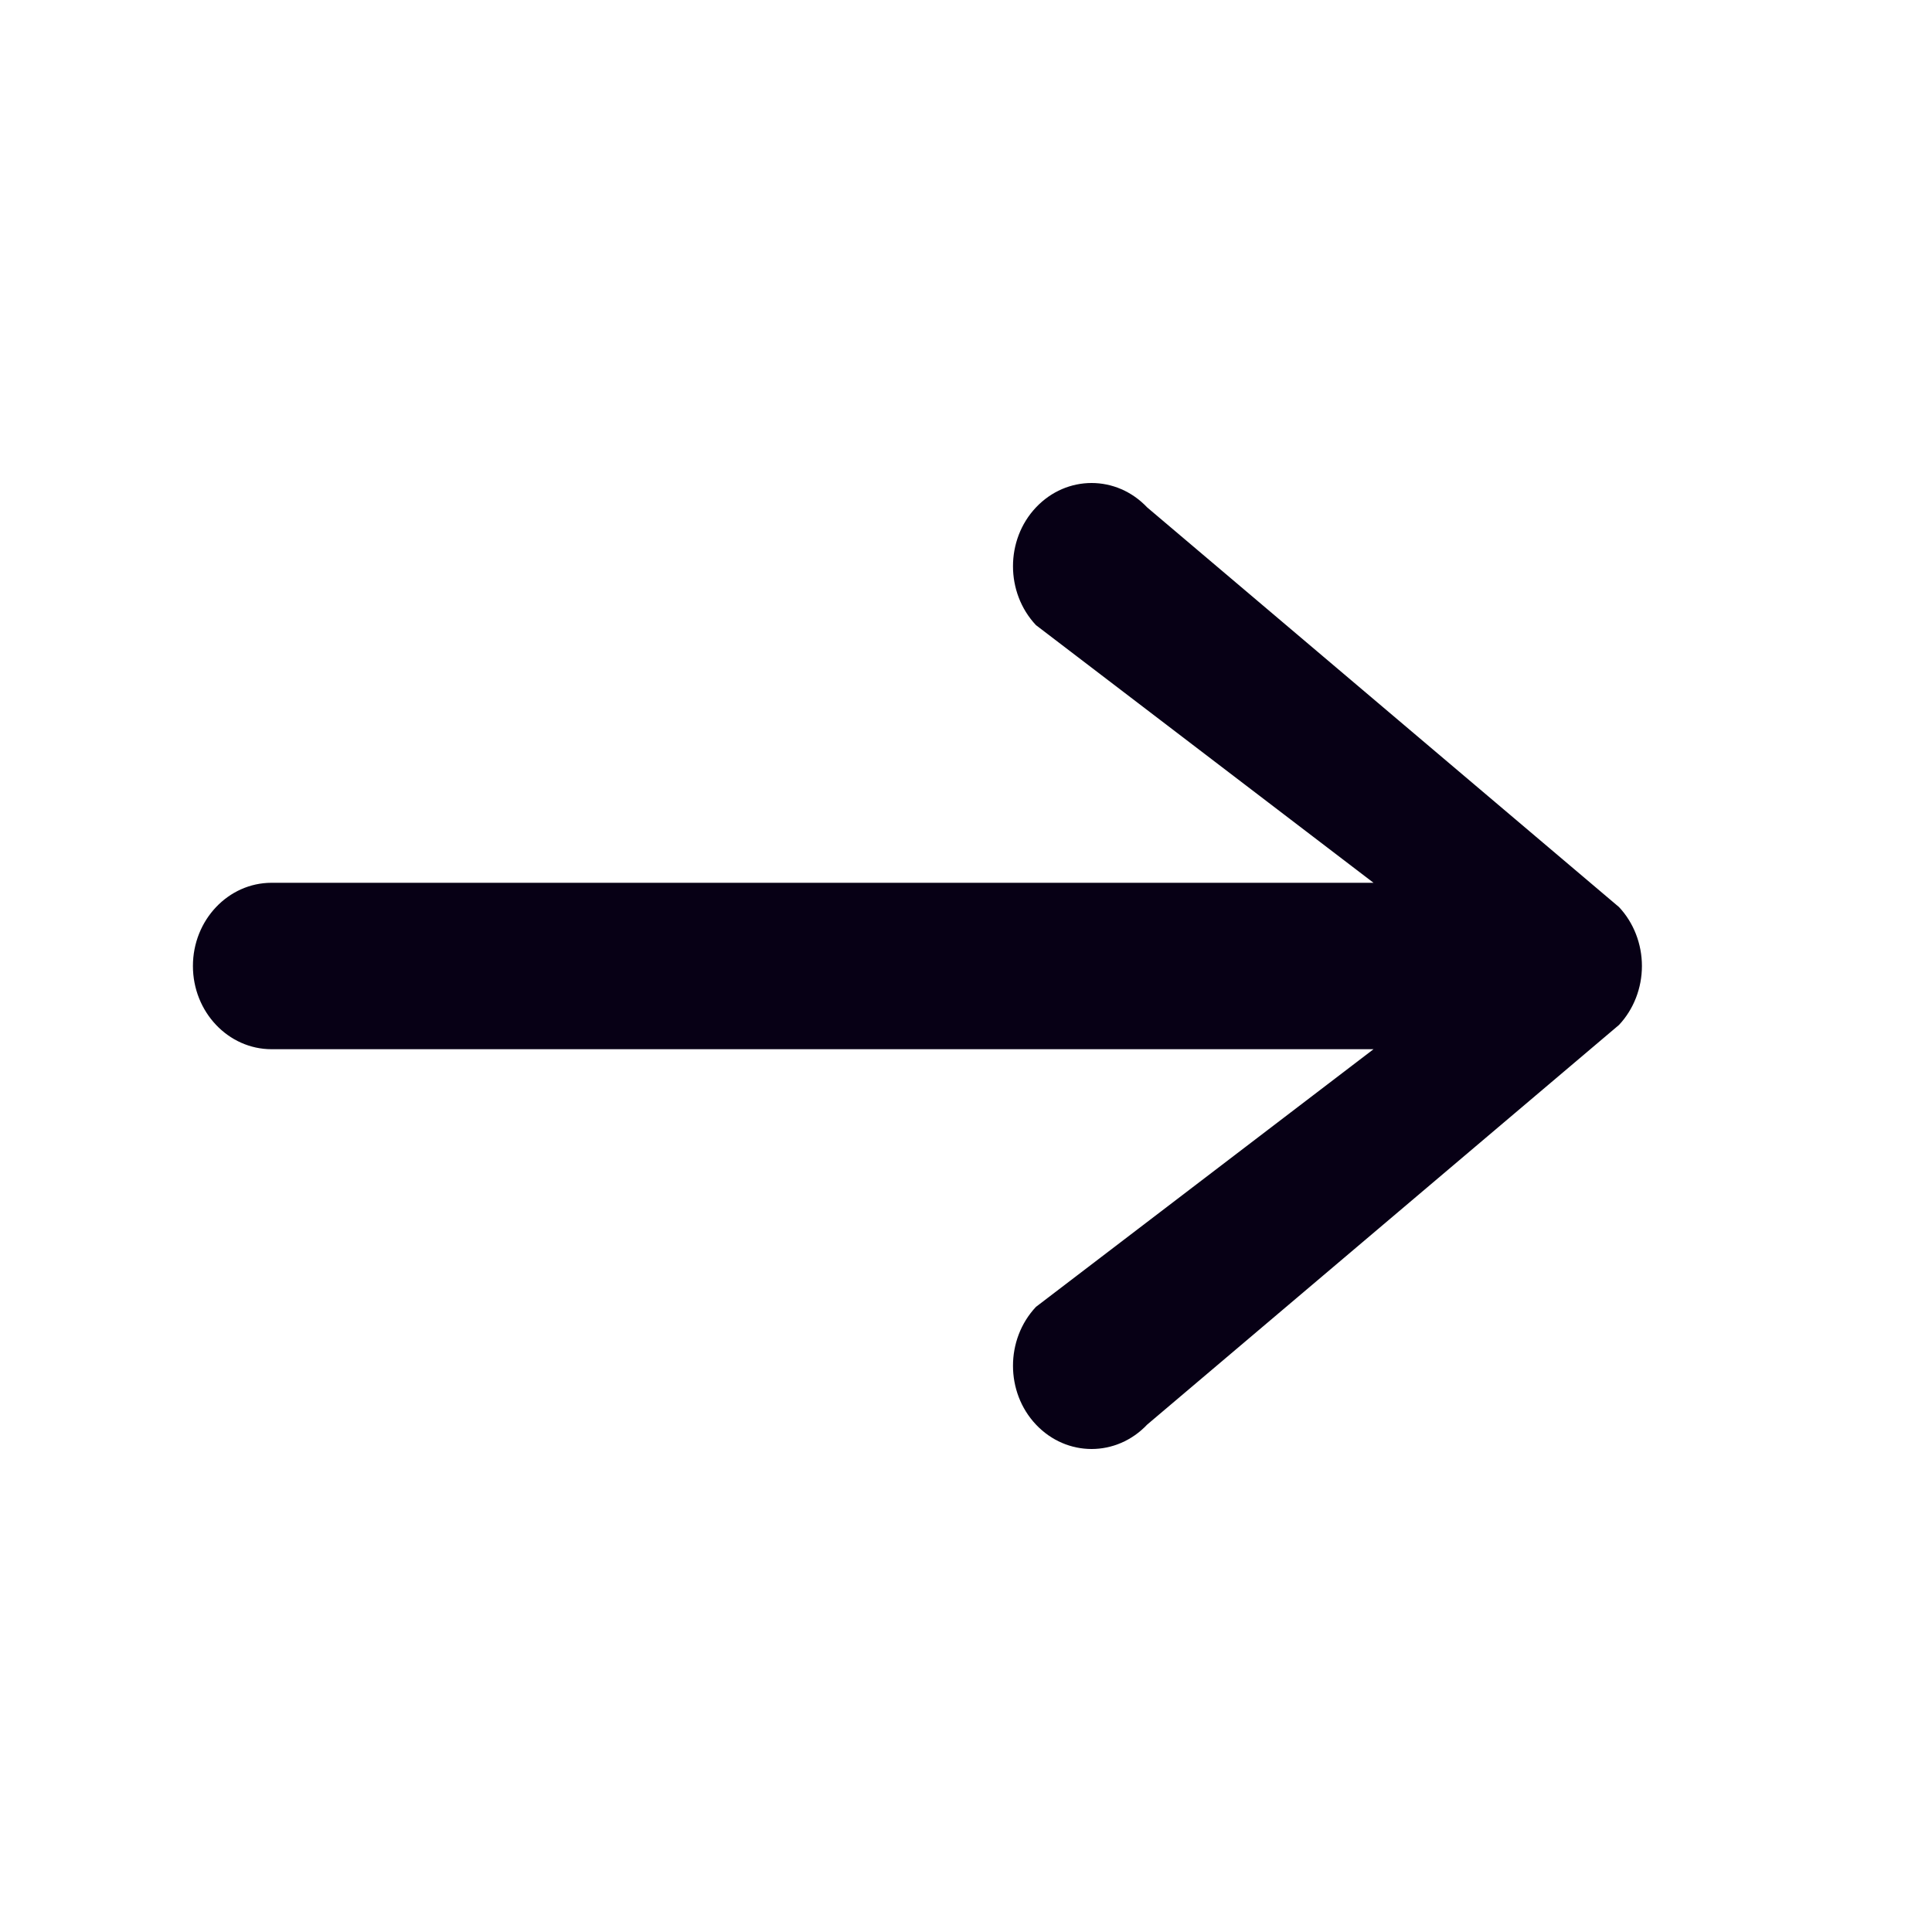 <svg width="14" height="14" viewBox="0 0 14 14" fill="none" xmlns="http://www.w3.org/2000/svg">
<path d="M7.507 3.677C7.73 3.441 8.09 3.441 8.313 3.677L11.732 6.573C11.838 6.686 11.898 6.84 11.898 7C11.898 7.16 11.838 7.314 11.732 7.427L8.313 10.323C8.09 10.559 7.73 10.559 7.507 10.323C7.285 10.088 7.285 9.706 7.507 9.47L9.953 7.603L1.968 7.603C1.654 7.603 1.398 7.333 1.398 7C1.398 6.667 1.654 6.397 1.968 6.397L9.953 6.397L7.507 4.53C7.285 4.294 7.285 3.912 7.507 3.677Z" fill="#070015"/>
</svg>
